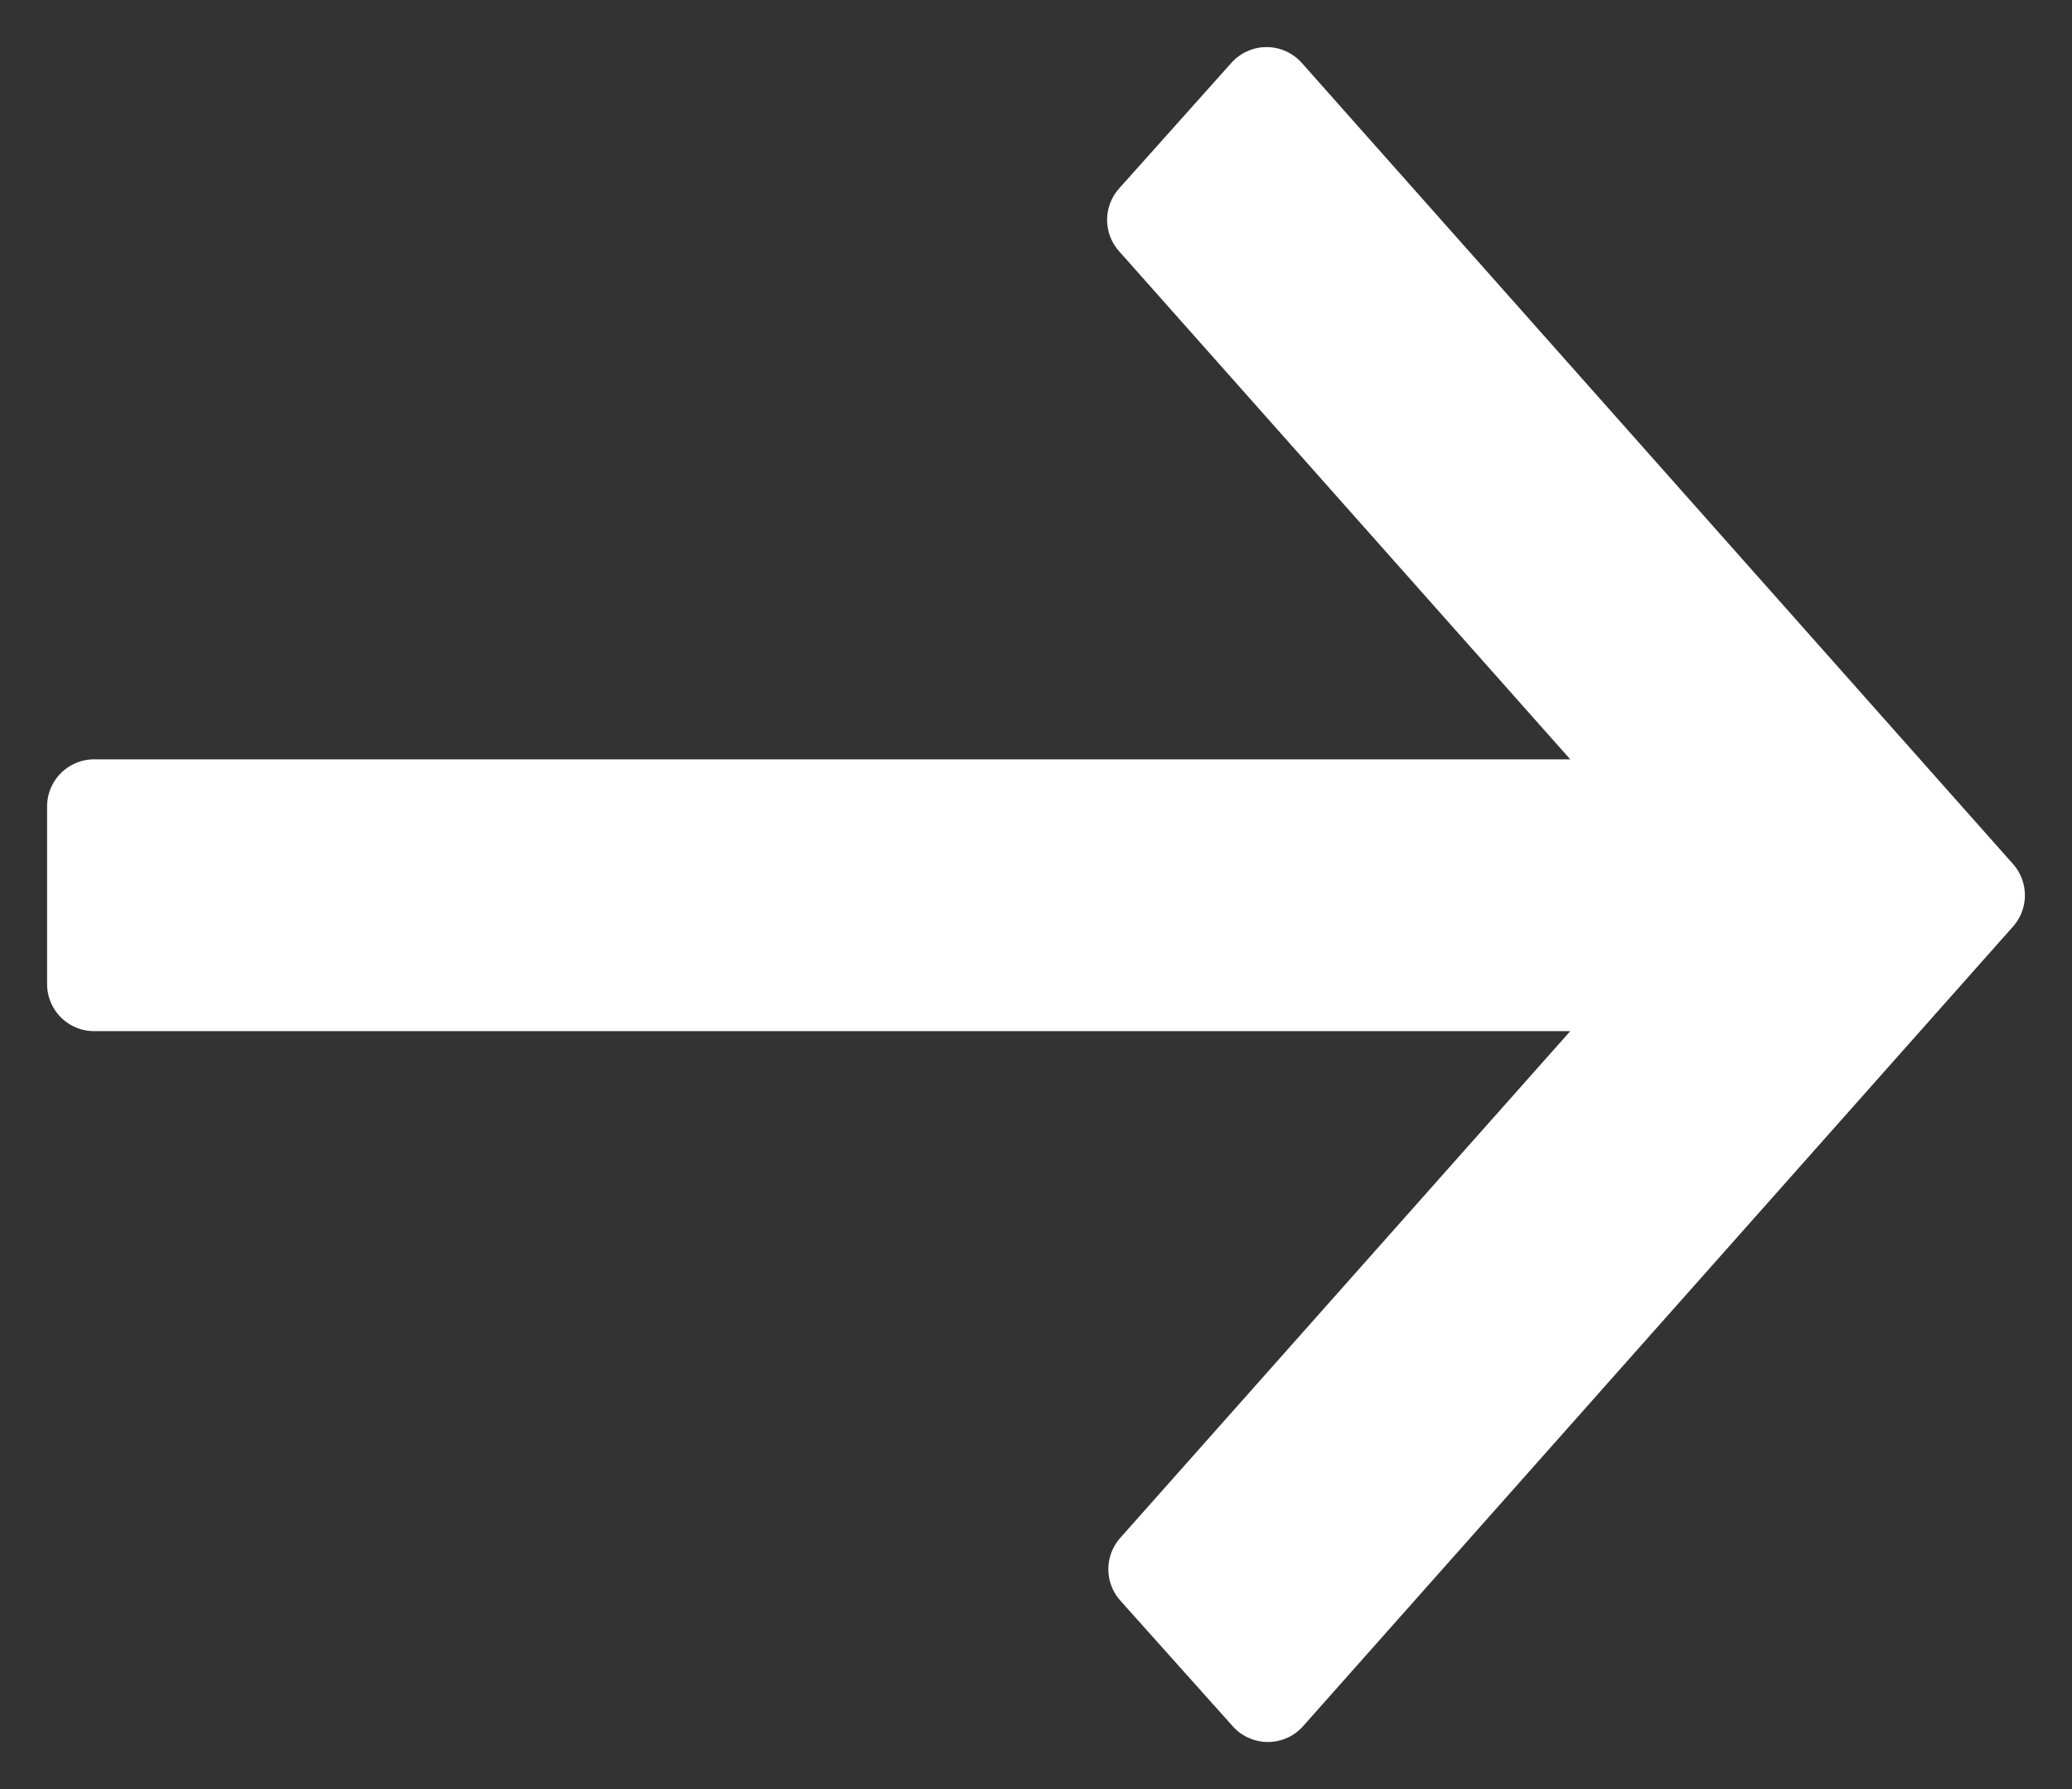 <svg width="22" height="19" viewBox="0 0 22 19" fill="none" xmlns="http://www.w3.org/2000/svg">
<rect x="0" y="0" width="22" height="19" fill="#333333" stroke="none"/>
<path d="M13.462 18L12.268 16.665L17.785 10.451H1V8.564H17.785L12.255 2.335L13.448 1L21 9.508L13.462 18Z" fill="white" stroke="white" stroke-linejoin="round"/>
</svg>
